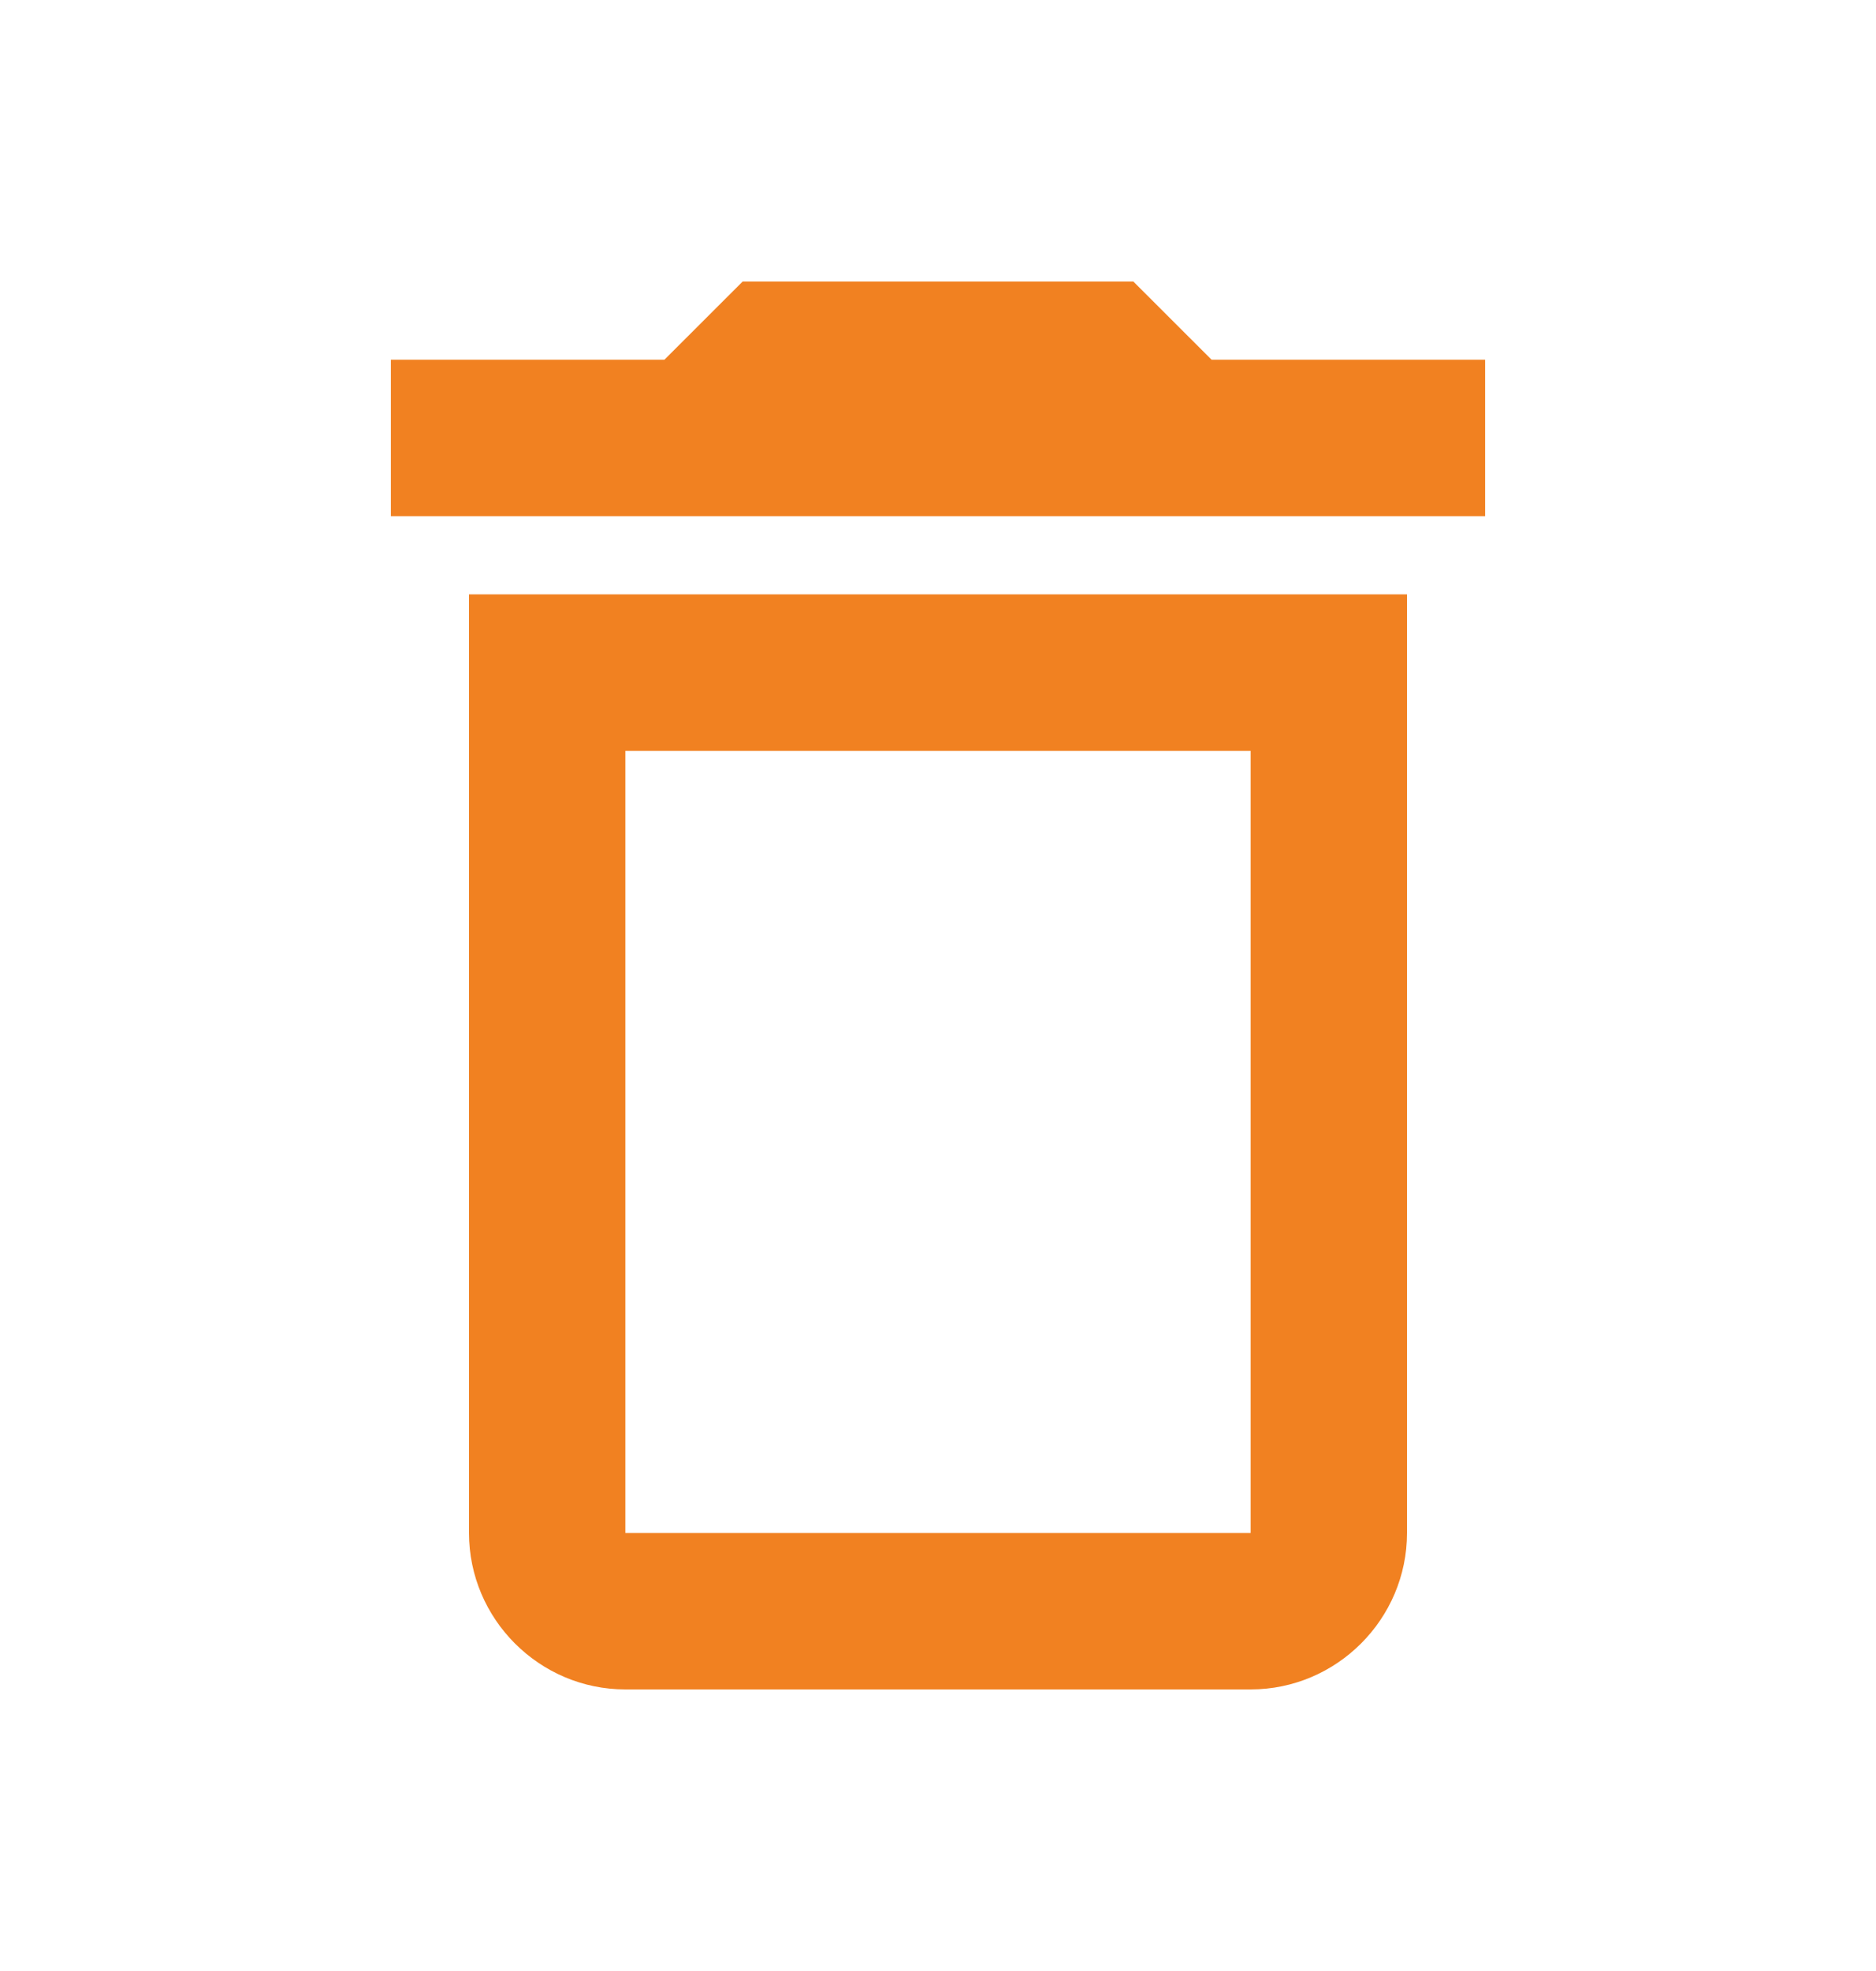 <svg width="20" height="21" viewBox="0 0 20 21" fill="none" xmlns="http://www.w3.org/2000/svg">
<path d="M13.333 8V16.333H6.667V8H13.333ZM12.083 3H7.917L7.083 3.833H4.167V5.5H15.833V3.833H12.917L12.083 3ZM15 6.333H5V16.333C5 17.25 5.75 18 6.667 18H13.333C14.25 18 15 17.25 15 16.333V6.333Z" fill="#F18121"/>
</svg>
